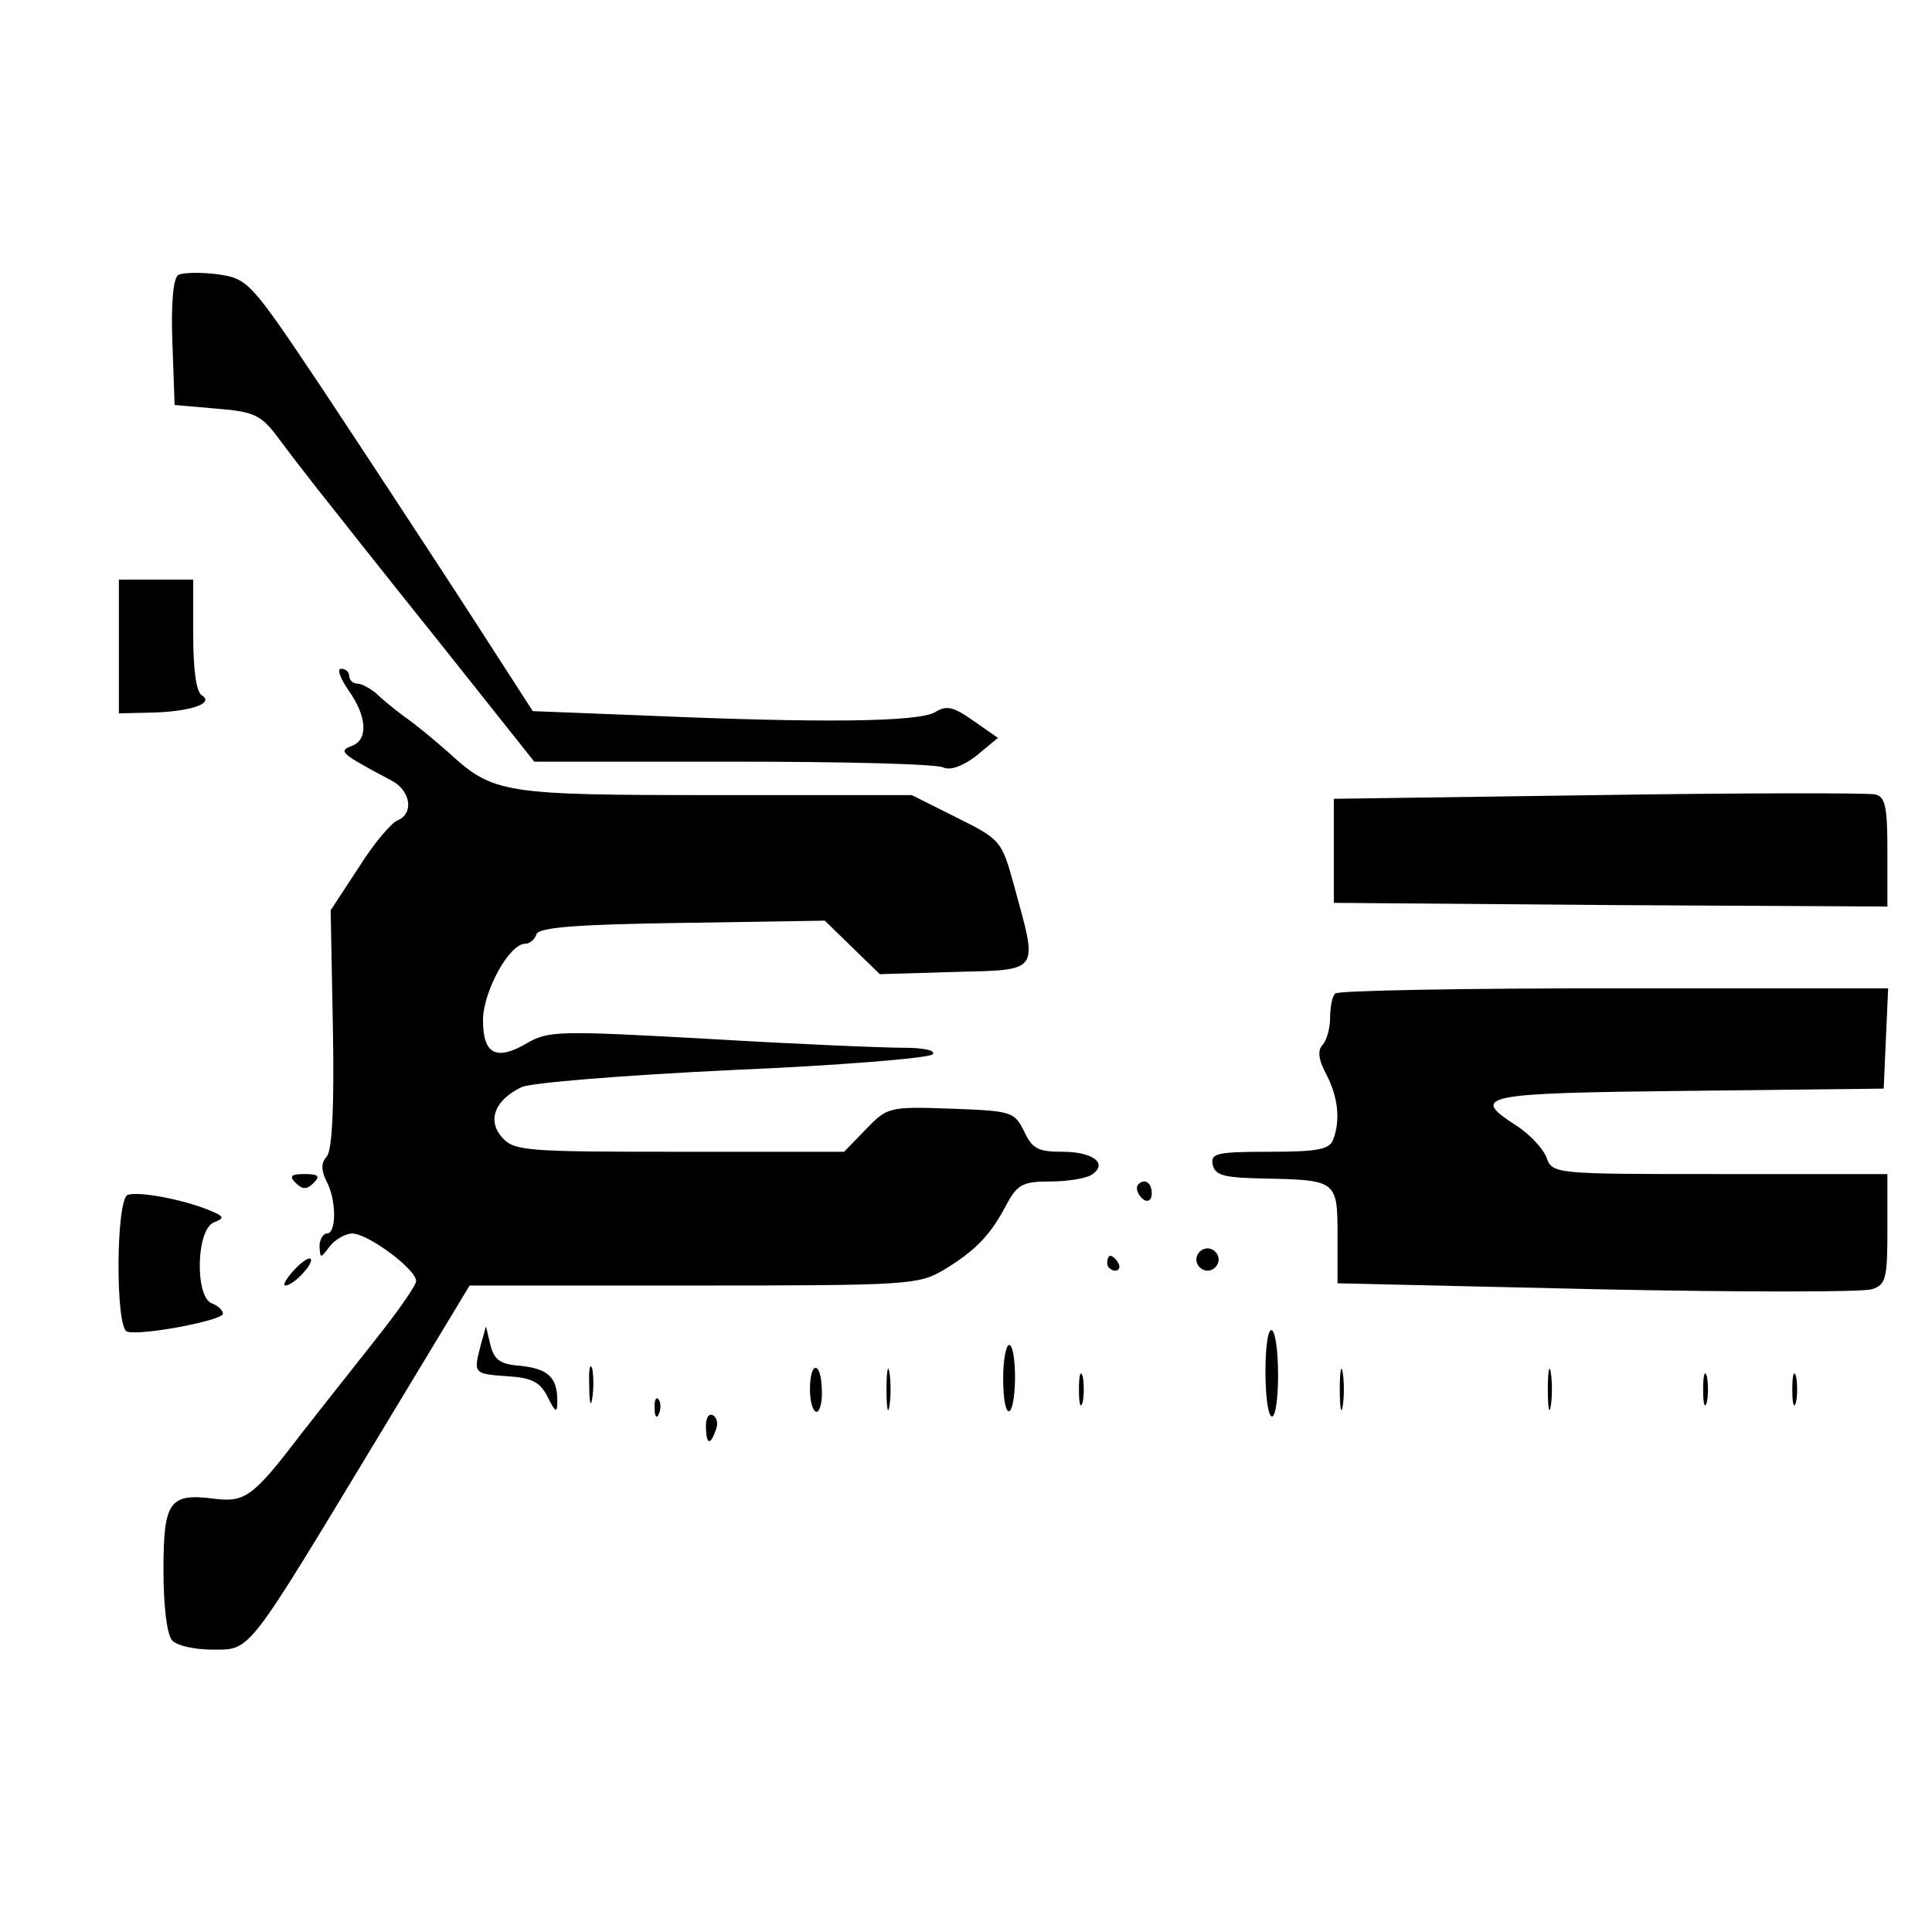 <?xml version="1.0" standalone="no"?>
<!DOCTYPE svg PUBLIC "-//W3C//DTD SVG 20010904//EN"
 "http://www.w3.org/TR/2001/REC-SVG-20010904/DTD/svg10.dtd">
<svg version="1.0" xmlns="http://www.w3.org/2000/svg"
 width="260pt" height="260pt" viewBox="0 0 260 260"
 preserveAspectRatio="xMidYMid meet">
<g transform="translate(0,260) scale(0.1,-0.1)"
fill="#000000" stroke="none">
<path d="M240 2230 c-7 -4 -10 -40 -8 -91 l3 -84 57 -5 c51 -4 60 -9 83 -40
14 -19 38 -50 53 -69 15 -19 86 -109 159 -200 l132 -166 268 0 c147 0 275 -3
283 -8 9 -4 26 2 44 16 l29 24 -33 23 c-27 19 -36 21 -51 12 -21 -14 -158 -15
-389 -5 l-153 6 -91 141 c-50 77 -136 208 -191 291 -99 148 -101 150 -143 156
-23 3 -47 2 -52 -1z"/>
<path d="M160 1730 l0 -90 43 1 c51 1 86 12 69 23 -8 4 -12 35 -12 82 l0 74
-50 0 -50 0 0 -90z"/>
<path d="M469 1671 c25 -35 27 -67 4 -75 -18 -7 -15 -10 55 -47 25 -14 29 -44
7 -53 -8 -3 -32 -31 -52 -63 l-38 -58 3 -159 c2 -104 -1 -163 -8 -172 -8 -9
-8 -18 -1 -33 14 -25 14 -71 1 -71 -5 0 -10 -8 -10 -17 1 -17 1 -17 14 0 7 9
21 17 30 17 21 0 86 -48 86 -64 0 -6 -26 -43 -58 -83 -31 -39 -75 -95 -97
-123 -64 -84 -75 -92 -116 -87 -61 8 -69 -3 -69 -96 0 -51 5 -88 12 -95 7 -7
31 -12 54 -12 52 0 45 -8 221 283 l125 207 301 0 c290 0 303 1 337 21 43 26
63 47 84 87 15 28 22 32 59 32 23 0 48 4 56 9 23 15 2 31 -39 31 -33 0 -41 4
-52 28 -13 26 -17 27 -98 30 -84 3 -86 2 -115 -28 l-29 -30 -221 0 c-206 0
-223 1 -239 19 -21 23 -10 51 26 68 13 6 138 16 283 23 143 6 264 16 270 21 5
5 -10 9 -40 9 -28 0 -146 5 -263 12 -199 11 -214 11 -243 -6 -41 -24 -59 -15
-59 31 0 38 35 103 57 103 6 0 13 6 15 13 4 9 54 13 196 15 l192 3 37 -36 37
-36 100 3 c117 3 113 -2 81 115 -17 62 -18 63 -78 93 l-60 30 -264 0 c-286 0
-299 2 -359 57 -17 15 -43 37 -59 48 -15 11 -33 26 -40 33 -8 6 -18 12 -24 12
-6 0 -11 5 -11 10 0 6 -5 10 -11 10 -6 0 -1 -13 10 -29z"/>
<path d="M2150 1530 l-355 -5 0 -70 0 -70 373 -3 372 -2 0 74 c0 62 -3 74 -17
77 -10 2 -178 2 -373 -1z"/>
<path d="M1797 1263 c-4 -3 -7 -18 -7 -33 0 -14 -5 -31 -10 -36 -7 -7 -6 -20
5 -40 16 -31 19 -62 9 -88 -5 -13 -22 -16 -86 -16 -70 0 -79 -2 -76 -17 3 -15
15 -18 70 -19 97 -2 98 -3 98 -77 l0 -64 349 -8 c192 -4 358 -4 370 0 19 6 21
14 21 81 l0 74 -225 0 c-225 0 -226 0 -234 23 -5 12 -23 31 -40 42 -64 41 -48
44 232 47 l262 3 3 68 3 67 -369 0 c-203 0 -372 -3 -375 -7z"/>
<path d="M398 1008 c9 -9 15 -9 24 0 9 9 7 12 -12 12 -19 0 -21 -3 -12 -12z"/>
<path d="M1530 1001 c0 -6 5 -13 10 -16 6 -3 10 1 10 9 0 9 -4 16 -10 16 -5 0
-10 -4 -10 -9z"/>
<path d="M172 992 c-16 -5 -17 -179 -1 -184 18 -6 129 15 129 24 0 5 -7 11
-15 14 -23 9 -21 100 3 109 15 6 14 8 -8 17 -35 14 -93 25 -108 20z"/>
<path d="M1610 905 c0 -8 7 -15 15 -15 8 0 15 7 15 15 0 8 -7 15 -15 15 -8 0
-15 -7 -15 -15z"/>
<path d="M395 890 c-10 -11 -15 -20 -11 -20 11 0 39 30 34 36 -3 2 -13 -5 -23
-16z"/>
<path d="M1490 900 c0 -5 5 -10 11 -10 5 0 7 5 4 10 -3 6 -8 10 -11 10 -2 0
-4 -4 -4 -10z"/>
<path d="M647 790 c-10 -38 -10 -39 35 -42 34 -2 45 -8 55 -28 11 -22 13 -22
13 -5 0 32 -13 43 -50 47 -27 2 -35 8 -40 28 l-6 25 -7 -25z"/>
<path d="M1703 755 c0 -31 3 -58 8 -61 5 -3 9 22 9 55 0 34 -4 61 -9 61 -5 0
-8 -25 -8 -55z"/>
<path d="M1350 745 c0 -59 15 -59 16 0 0 25 -3 45 -8 45 -4 0 -8 -20 -8 -45z"/>
<path d="M793 735 c0 -22 2 -30 4 -17 2 12 2 30 0 40 -3 9 -5 -1 -4 -23z"/>
<path d="M1193 730 c0 -25 2 -35 4 -22 2 12 2 32 0 45 -2 12 -4 2 -4 -23z"/>
<path d="M1803 730 c0 -25 2 -35 4 -22 2 12 2 32 0 45 -2 12 -4 2 -4 -23z"/>
<path d="M2083 730 c0 -25 2 -35 4 -22 2 12 2 32 0 45 -2 12 -4 2 -4 -23z"/>
<path d="M1090 730 c0 -16 4 -30 9 -30 4 0 8 13 7 30 -1 39 -16 39 -16 0z"/>
<path d="M1452 730 c0 -19 2 -27 5 -17 2 9 2 25 0 35 -3 9 -5 1 -5 -18z"/>
<path d="M2292 730 c0 -19 2 -27 5 -17 2 9 2 25 0 35 -3 9 -5 1 -5 -18z"/>
<path d="M2412 730 c0 -19 2 -27 5 -17 2 9 2 25 0 35 -3 9 -5 1 -5 -18z"/>
<path d="M881 704 c0 -11 3 -14 6 -6 3 7 2 16 -1 19 -3 4 -6 -2 -5 -13z"/>
<path d="M950 681 c0 -25 6 -27 13 -6 4 8 2 17 -3 20 -6 4 -10 -3 -10 -14z"/>
</g>
</svg>

